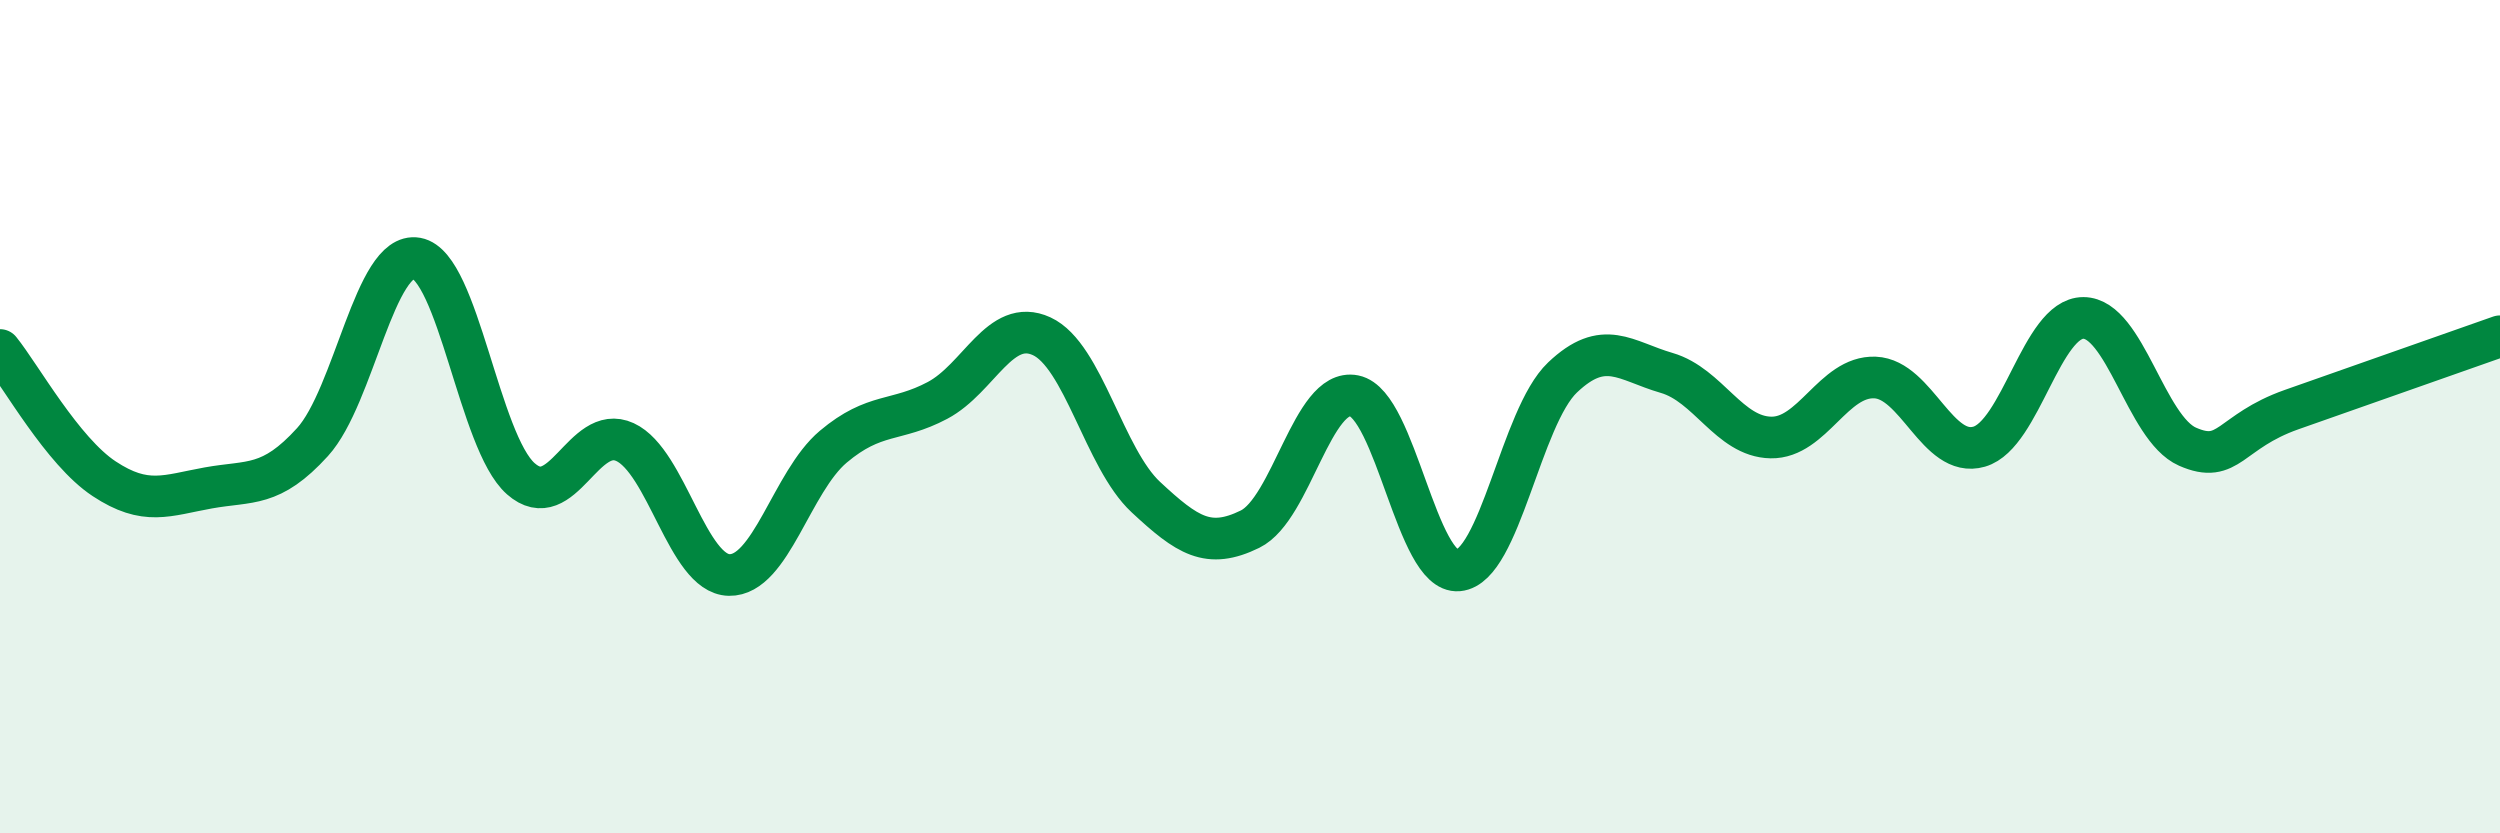 
    <svg width="60" height="20" viewBox="0 0 60 20" xmlns="http://www.w3.org/2000/svg">
      <path
        d="M 0,8.4 C 0.5,9.02 1.5,10.83 2.5,11.49 C 3.5,12.15 4,11.89 5,11.71 C 6,11.53 6.5,11.71 7.5,10.61 C 8.5,9.51 9,6.02 10,6.2 C 11,6.38 11.5,10.61 12.5,11.49 C 13.5,12.37 14,10.15 15,10.61 C 16,11.07 16.5,13.78 17.5,13.8 C 18.5,13.82 19,11.56 20,10.72 C 21,9.88 21.5,10.14 22.5,9.61 C 23.5,9.08 24,7.61 25,8.07 C 26,8.53 26.5,11 27.5,11.93 C 28.5,12.86 29,13.19 30,12.7 C 31,12.21 31.5,9.3 32.5,9.5 C 33.5,9.7 34,13.78 35,13.69 C 36,13.6 36.5,10.01 37.5,9.06 C 38.5,8.11 39,8.66 40,8.95 C 41,9.24 41.5,10.48 42.5,10.5 C 43.5,10.52 44,9.02 45,9.06 C 46,9.1 46.5,11.01 47.5,10.72 C 48.5,10.43 49,7.63 50,7.63 C 51,7.63 51.5,10.28 52.5,10.72 C 53.5,11.16 53.5,10.36 55,9.83 C 56.5,9.3 59,8.42 60,8.07L60 20L0 20Z"
        fill="#008740"
        opacity="0.1"
        stroke-linecap="round"
        stroke-linejoin="round"
      />
      <path
        d="M 0,8.4 C 0.5,9.02 1.5,10.83 2.5,11.49 C 3.5,12.15 4,11.89 5,11.71 C 6,11.53 6.5,11.71 7.5,10.61 C 8.5,9.51 9,6.02 10,6.2 C 11,6.38 11.5,10.61 12.5,11.49 C 13.5,12.37 14,10.15 15,10.61 C 16,11.07 16.5,13.78 17.5,13.8 C 18.5,13.82 19,11.56 20,10.72 C 21,9.88 21.5,10.14 22.5,9.61 C 23.5,9.08 24,7.61 25,8.07 C 26,8.53 26.5,11 27.5,11.93 C 28.5,12.86 29,13.19 30,12.7 C 31,12.21 31.5,9.3 32.5,9.5 C 33.5,9.7 34,13.78 35,13.69 C 36,13.6 36.5,10.01 37.5,9.06 C 38.5,8.11 39,8.66 40,8.95 C 41,9.24 41.5,10.48 42.5,10.5 C 43.5,10.52 44,9.02 45,9.06 C 46,9.1 46.5,11.01 47.5,10.72 C 48.5,10.43 49,7.63 50,7.63 C 51,7.63 51.5,10.28 52.5,10.72 C 53.5,11.16 53.5,10.36 55,9.83 C 56.5,9.3 59,8.42 60,8.07"
        stroke="#008740"
        stroke-width="1"
        fill="none"
        stroke-linecap="round"
        stroke-linejoin="round"
      />
    </svg>
  